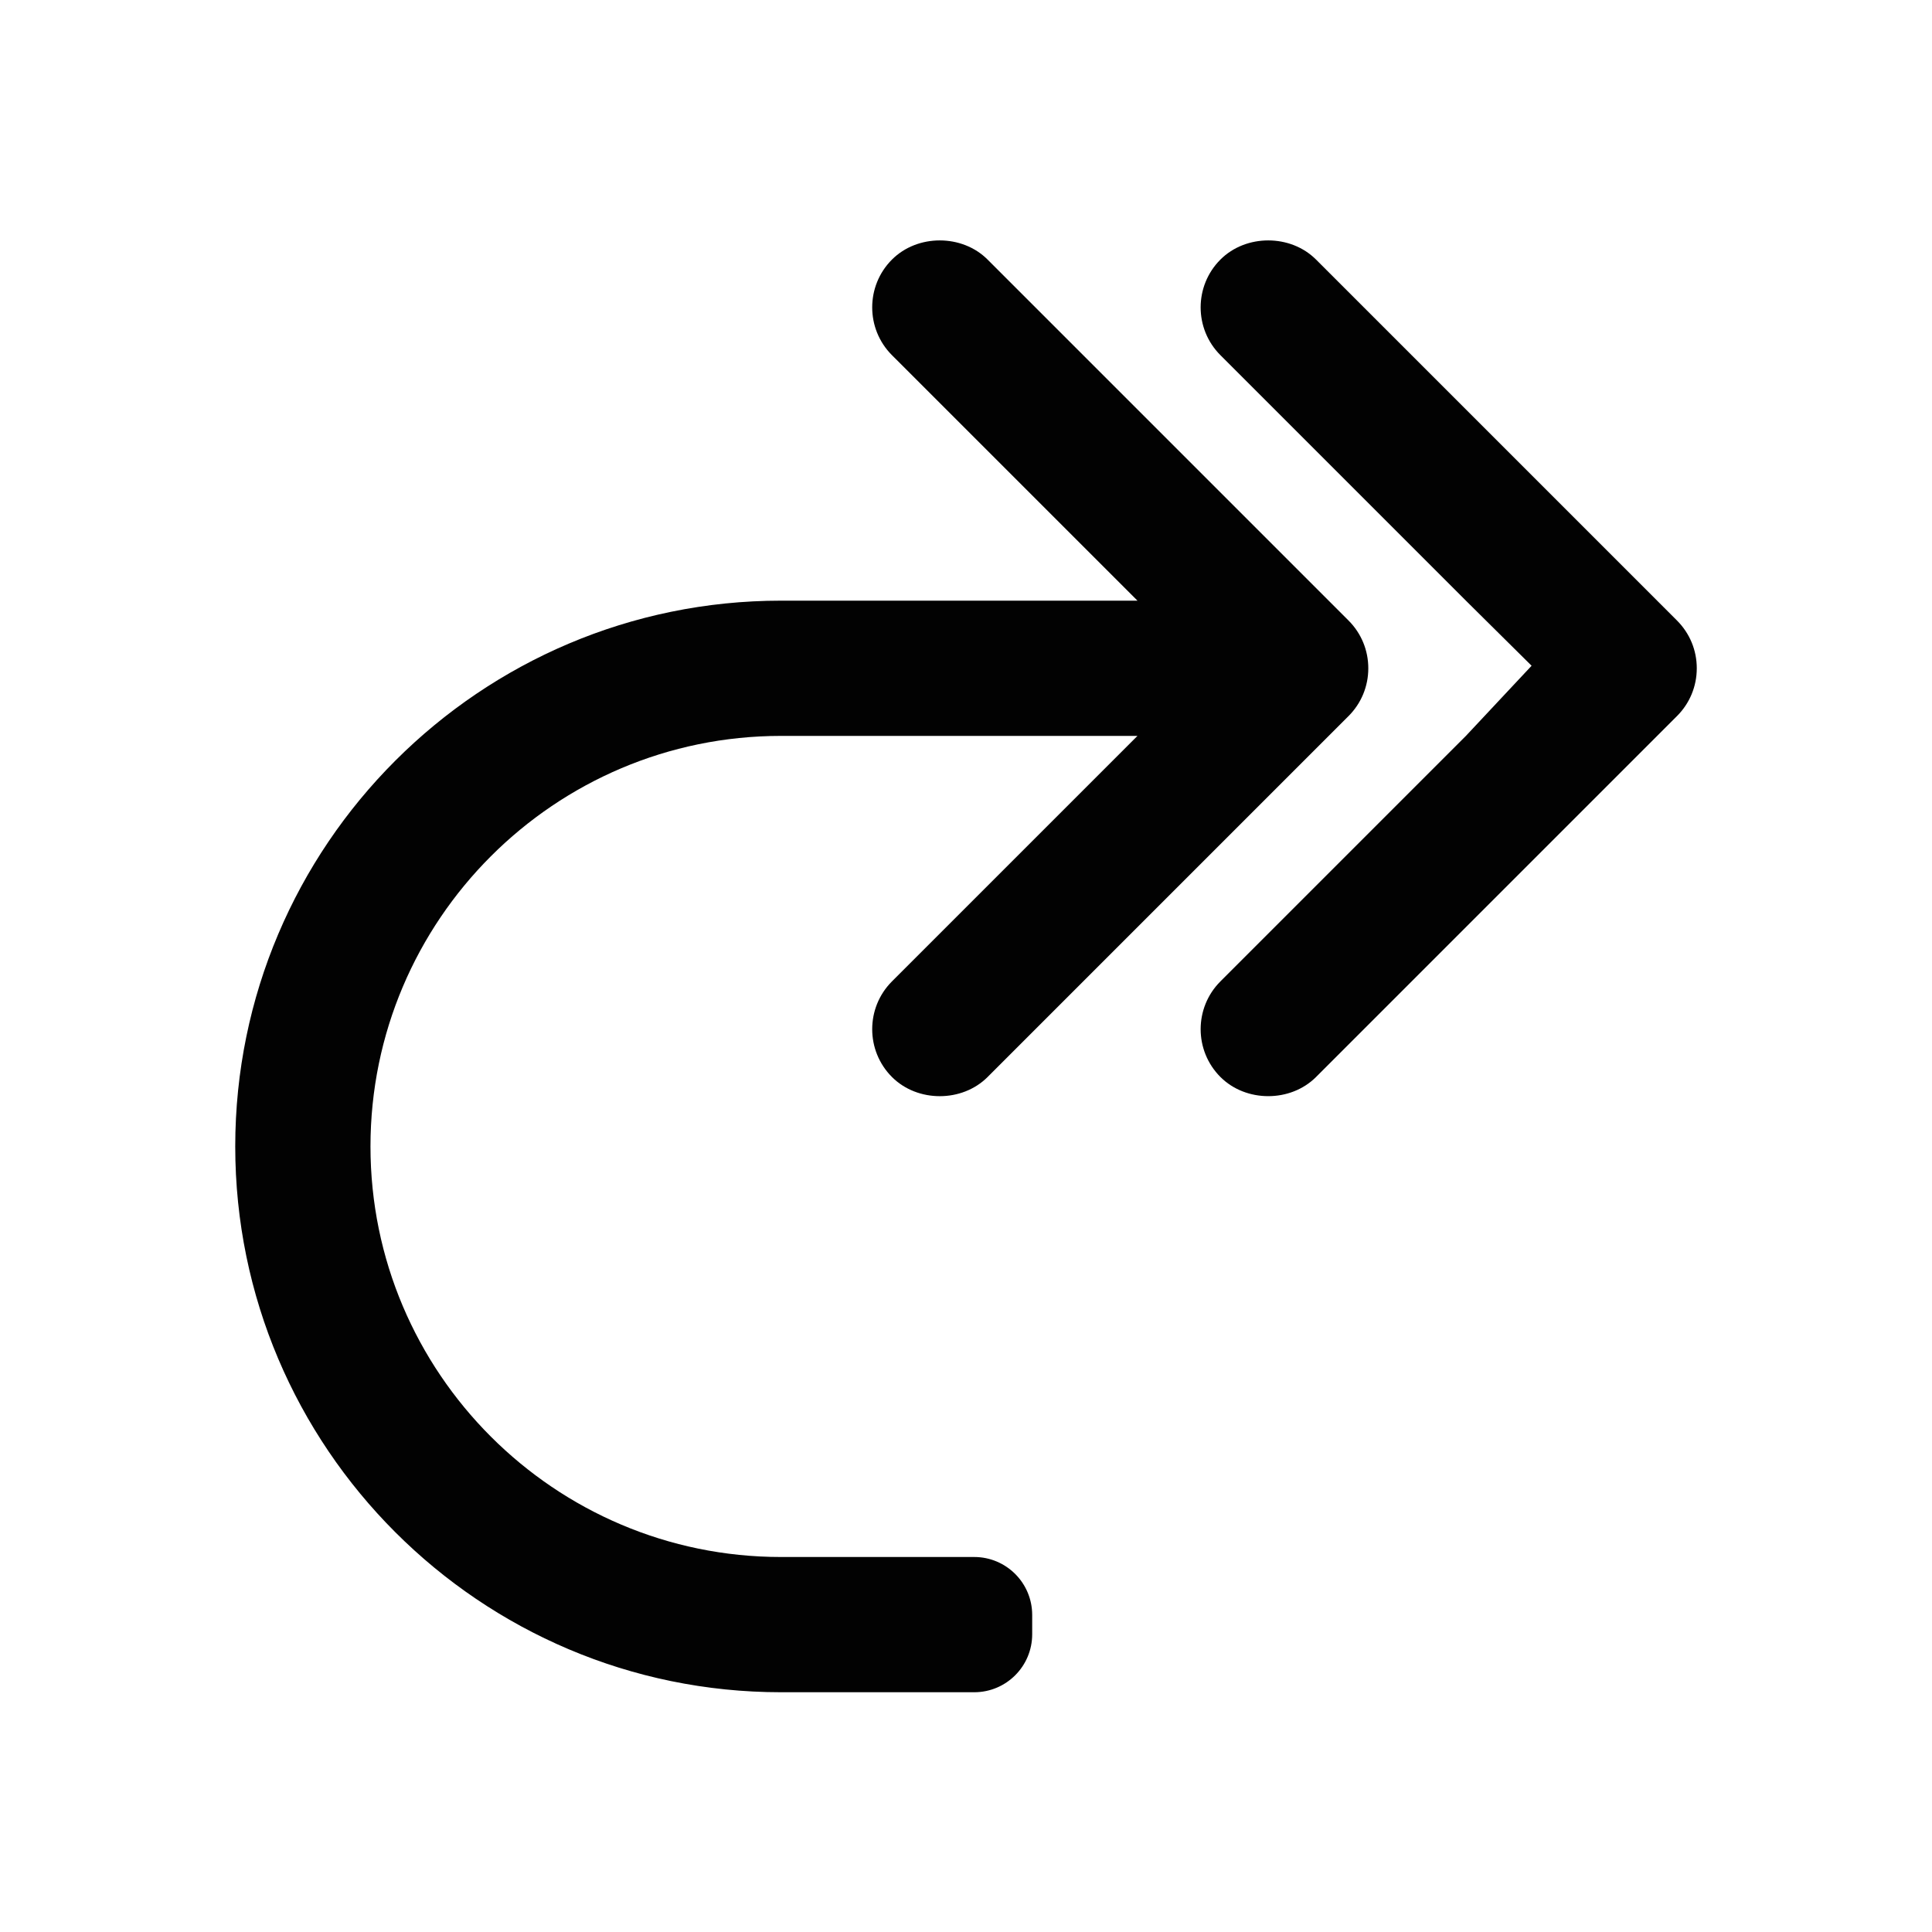 <?xml version="1.0" encoding="utf-8"?>
<!-- Generator: Adobe Illustrator 16.0.0, SVG Export Plug-In . SVG Version: 6.00 Build 0)  -->
<!DOCTYPE svg PUBLIC "-//W3C//DTD SVG 1.1//EN" "http://www.w3.org/Graphics/SVG/1.1/DTD/svg11.dtd">
<svg version="1.1" id="Layer_1" xmlns="http://www.w3.org/2000/svg" xmlns:xlink="http://www.w3.org/1999/xlink" x="0px" y="0px"
	 width="100px" height="100px" viewBox="0 0 100 100" enable-background="new 0 0 100 100" xml:space="preserve">
<path fill="#020202" d="M53.426,83.59v1c0,1.657-1.343,3-3,3h-10c-15.577,0-28.25-12.673-28.25-28.25s12.673-28.25,28.25-28.25
	h18.449L46.168,18.384c-1.364-1.364-1.364-3.585,0-4.949c1.321-1.322,3.628-1.322,4.949,0l18.681,18.681
	c0.661,0.661,1.025,1.54,1.025,2.475s-0.364,1.814-1.025,2.475L51.118,55.746c-1.321,1.322-3.626,1.324-4.95,0
	c-1.364-1.364-1.364-3.585,0-4.949L58.875,38.09H40.426c-11.717,0-21.25,9.533-21.25,21.25s9.533,21.25,21.25,21.25h10
	C52.083,80.59,53.426,81.934,53.426,83.59z M86.799,32.116L68.118,13.435c-1.321-1.322-3.628-1.322-4.949,0
	c-1.365,1.364-1.365,3.585,0,4.949L75.875,31.09l3.4,3.369l-3.4,3.631L63.169,50.796c-1.365,1.364-1.365,3.585,0,4.949
	c1.324,1.324,3.629,1.322,4.95,0l18.681-18.681c0.661-0.661,1.025-1.54,1.025-2.475S87.46,32.776,86.799,32.116z"/>
</svg>
